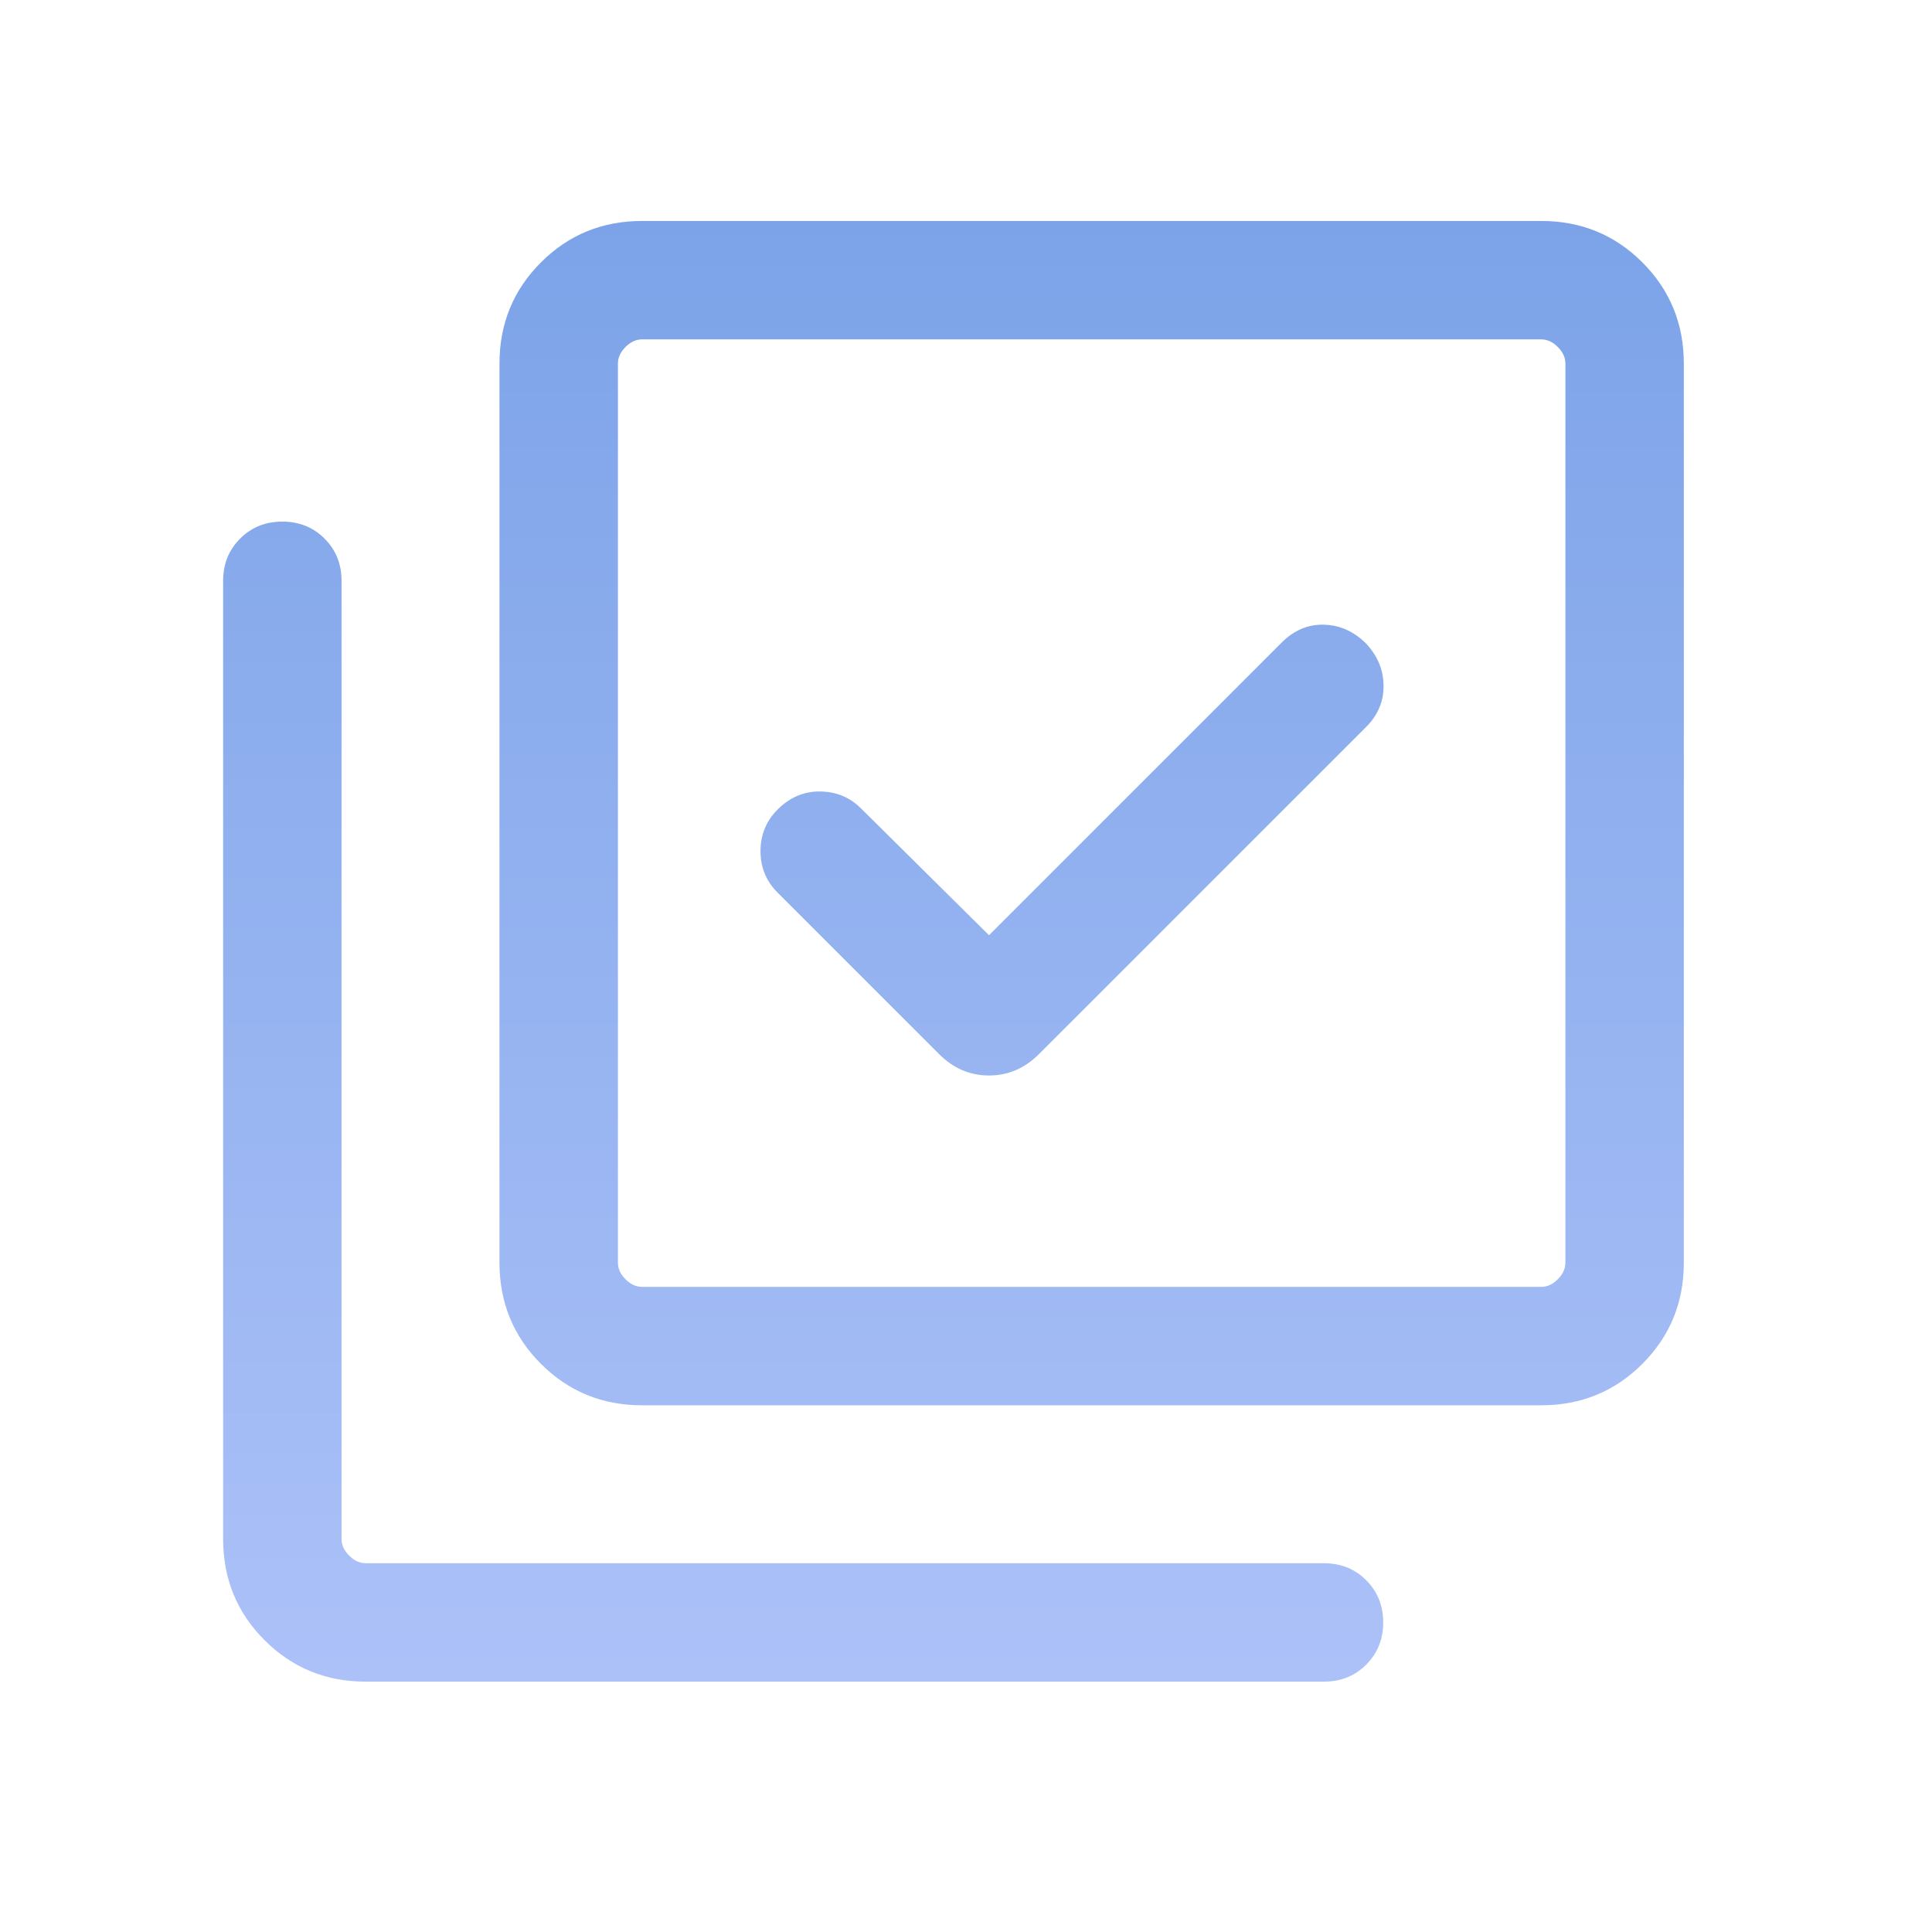 <svg width="55" height="55" viewBox="0 0 55 55" fill="none" xmlns="http://www.w3.org/2000/svg">
<mask id="mask0_134_7484" style="mask-type:alpha" maskUnits="userSpaceOnUse" x="0" y="0" width="55" height="55">
<rect x="0.17" y="0.67" width="53.946" height="53.946" fill="#D9D9D9"/>
</mask>
<g mask="url(#mask0_134_7484)">
<path d="M28.155 26.624L24.507 23.01C24.196 22.698 23.81 22.539 23.351 22.532C22.891 22.525 22.487 22.696 22.138 23.044C21.812 23.37 21.65 23.765 21.65 24.229C21.65 24.692 21.812 25.087 22.138 25.413L26.733 30.008C27.139 30.414 27.613 30.617 28.155 30.617C28.697 30.617 29.171 30.414 29.577 30.008L38.893 20.693C39.227 20.358 39.392 19.967 39.387 19.519C39.383 19.071 39.218 18.673 38.893 18.324C38.544 17.975 38.143 17.795 37.691 17.784C37.238 17.772 36.838 17.941 36.489 18.29L28.155 26.624ZM18.282 40.006C17.147 40.006 16.186 39.613 15.399 38.826C14.612 38.039 14.219 37.078 14.219 35.943V10.353C14.219 9.218 14.612 8.257 15.399 7.47C16.186 6.683 17.147 6.29 18.282 6.29H43.872C45.008 6.29 45.969 6.683 46.755 7.47C47.542 8.257 47.935 9.218 47.935 10.353V35.943C47.935 37.078 47.542 38.039 46.755 38.826C45.969 39.613 45.008 40.006 43.872 40.006H18.282ZM18.282 36.635H43.872C44.045 36.635 44.204 36.562 44.347 36.418C44.492 36.275 44.564 36.116 44.564 35.943V10.353C44.564 10.18 44.492 10.022 44.347 9.878C44.204 9.734 44.045 9.661 43.872 9.661H18.282C18.109 9.661 17.951 9.734 17.807 9.878C17.663 10.022 17.591 10.18 17.591 10.353V35.943C17.591 36.116 17.663 36.275 17.807 36.418C17.951 36.562 18.109 36.635 18.282 36.635ZM10.415 47.873C9.28 47.873 8.319 47.48 7.532 46.693C6.745 45.907 6.352 44.946 6.352 43.81V16.535C6.352 16.056 6.513 15.655 6.836 15.333C7.159 15.01 7.559 14.849 8.038 14.849C8.516 14.849 8.917 15.01 9.24 15.333C9.562 15.655 9.723 16.056 9.723 16.535V43.81C9.723 43.983 9.796 44.142 9.94 44.285C10.084 44.43 10.242 44.502 10.415 44.502H37.691C38.169 44.502 38.57 44.663 38.893 44.986C39.215 45.309 39.377 45.709 39.377 46.188C39.377 46.666 39.215 47.066 38.893 47.389C38.57 47.712 38.169 47.873 37.691 47.873H10.415Z" fill="url(#paint0_linear_134_7484)"/>
</g>
<defs>
<linearGradient id="paint0_linear_134_7484" x1="27.144" y1="6.29" x2="27.144" y2="47.873" gradientUnits="userSpaceOnUse">
<stop stop-color="#7CA3E8"/>
<stop offset="1" stop-color="#ACC1F8"/>
</linearGradient>
</defs>
</svg>

